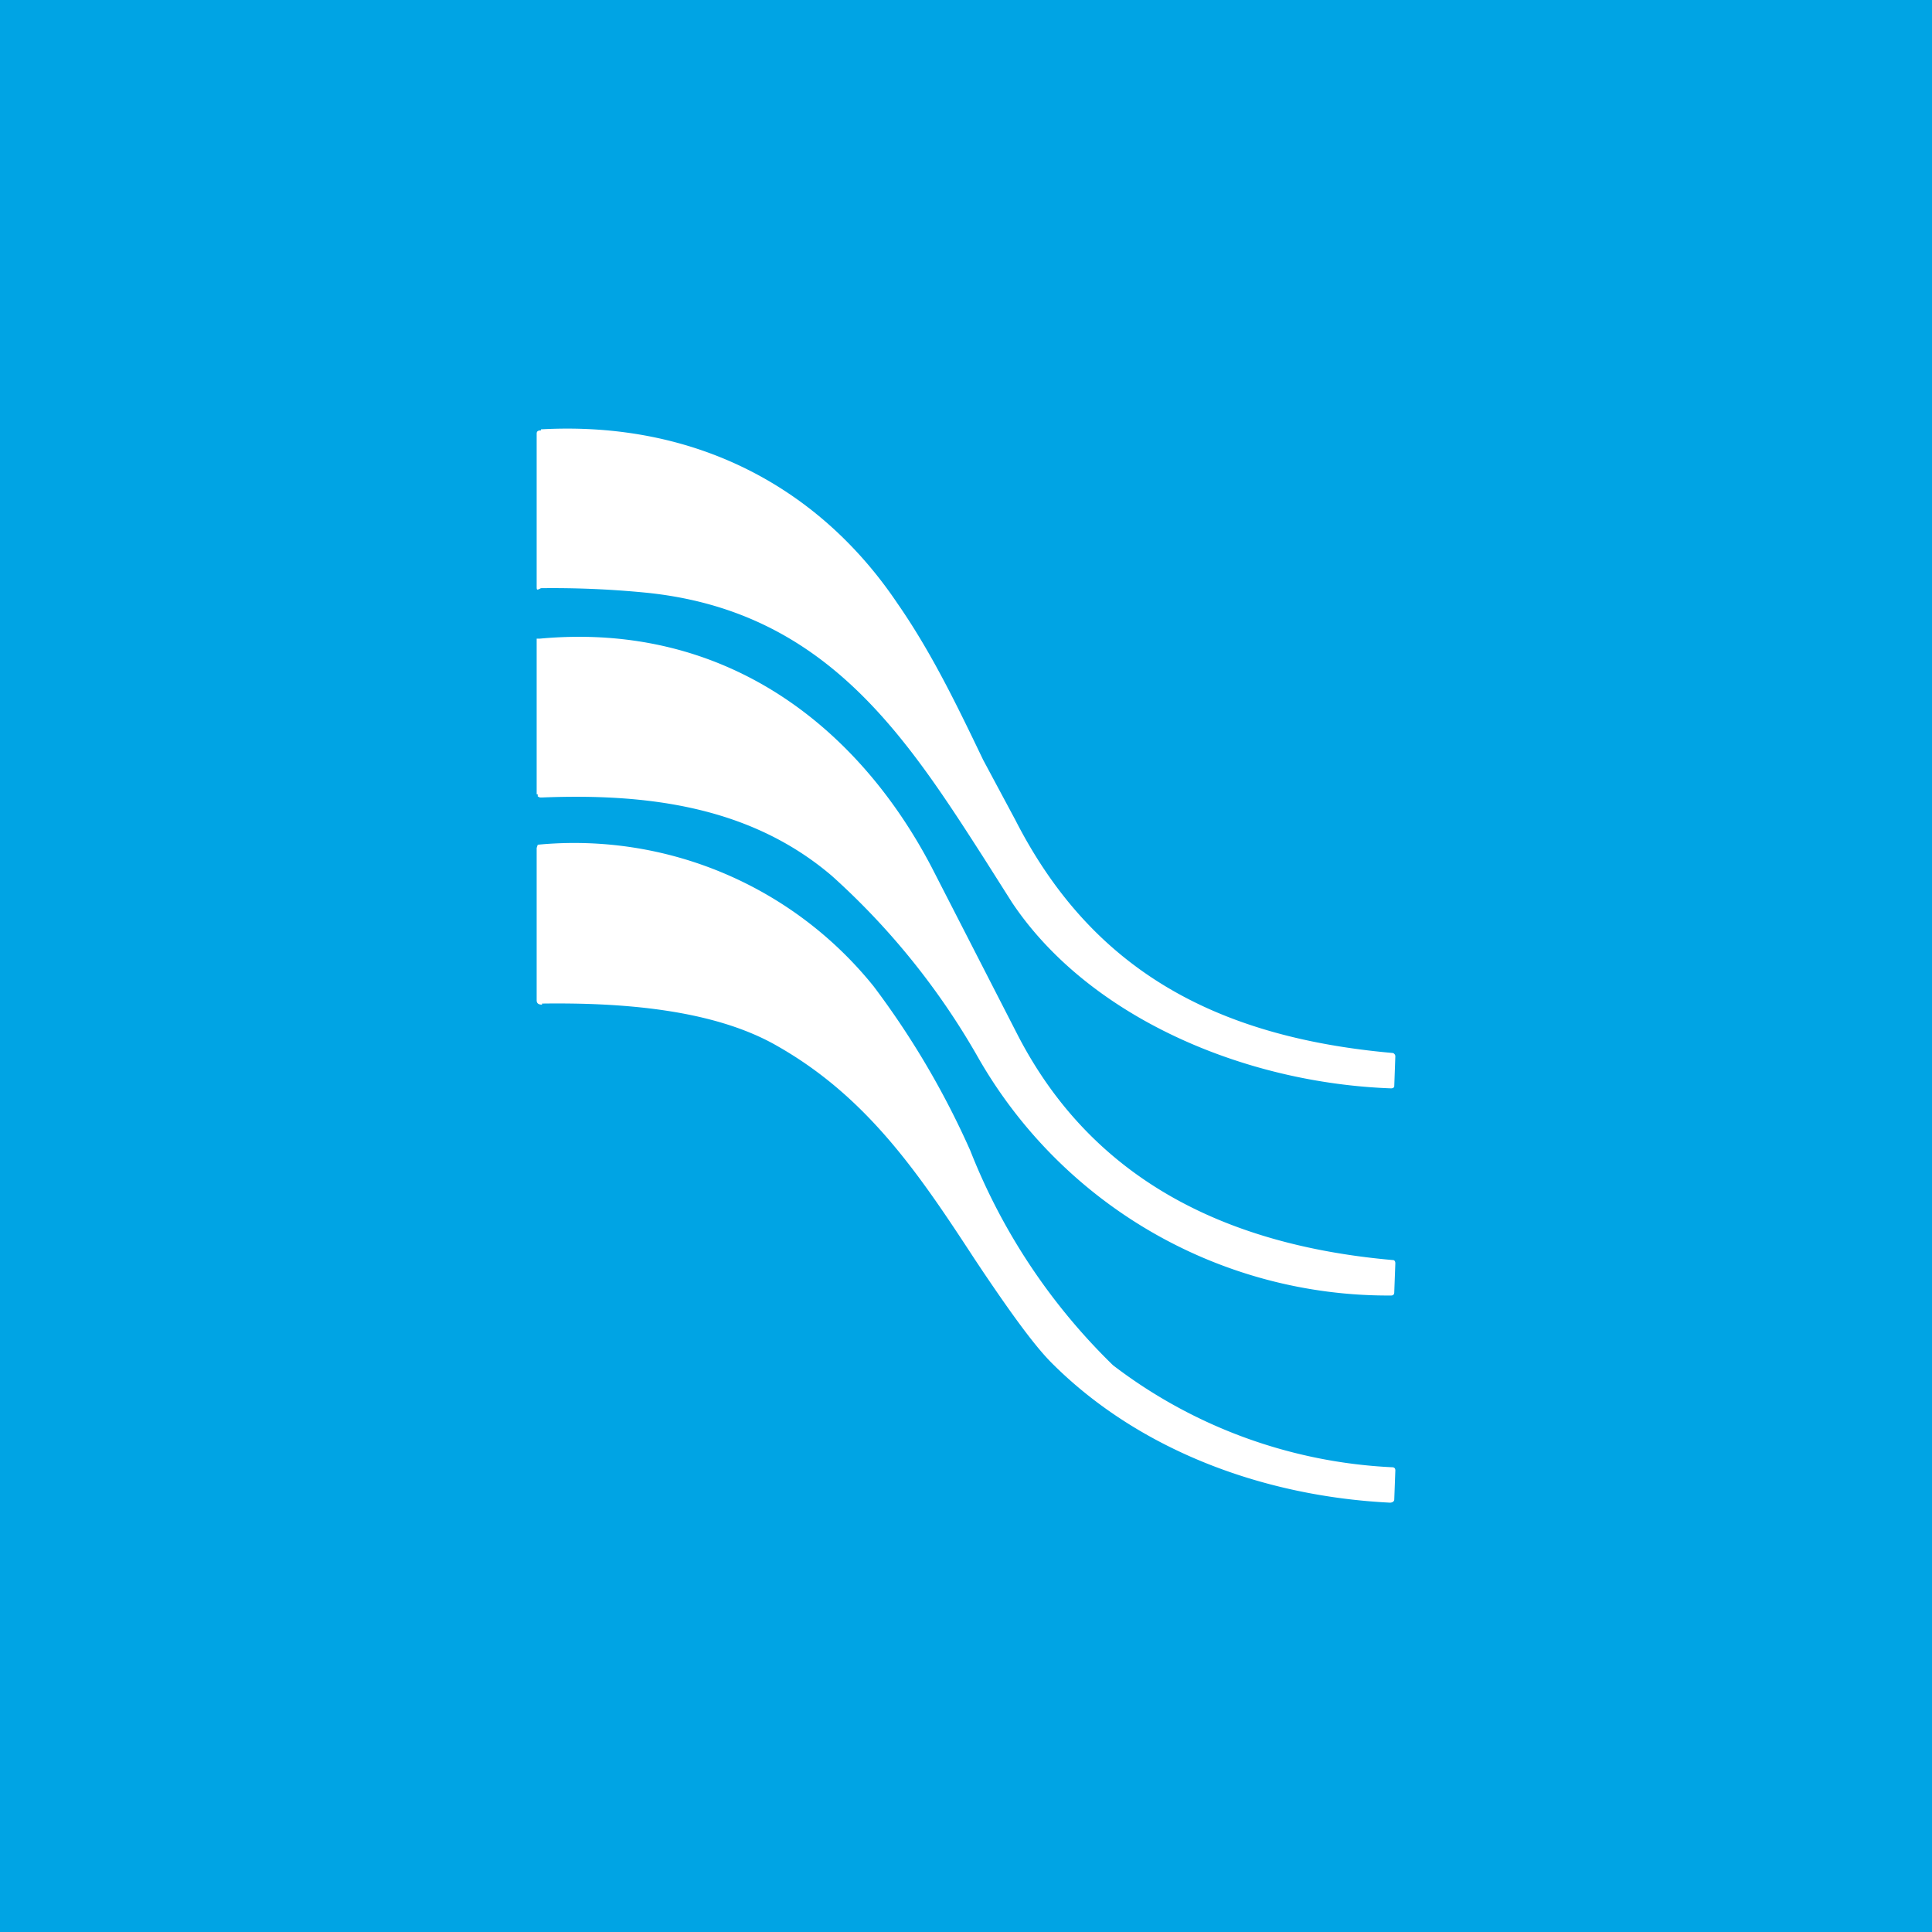 <!-- by TradingView --><svg width="18" height="18" viewBox="0 0 18 18" xmlns="http://www.w3.org/2000/svg"><path fill="#00A4E4" d="M0 0h18v18H0z"/><path d="M5.04 4c1.45-.08 2.6.55 3.32 1.62.32.46.56.96.8 1.46l.3.56c.7 1.37 1.83 2.02 3.51 2.17.02 0 .03.02.03.03l-.01.28c0 .01-.01.02-.03.02-1.38-.05-2.82-.67-3.53-1.73L9.17 8C8.42 6.83 7.67 5.68 6 5.52a8.92 8.92 0 0 0-.96-.04C5 5.5 5 5.5 5 5.46V4.04c0-.02.01-.03.04-.03Zm2.71 4.16c-.75-.64-1.7-.77-2.7-.73h-.02l-.02-.01V7.4L5 7.4V5.95h.03c1.74-.16 2.97.83 3.65 2.13l.8 1.56c.68 1.32 1.9 1.96 3.5 2.1.01 0 .02.01.02.03l-.01.27c0 .02-.01.03-.03.03A4.4 4.4 0 0 1 9.1 9.83a6.78 6.78 0 0 0-1.35-1.67Zm-2.7 1.19c.73-.01 1.6.05 2.2.4.84.48 1.32 1.2 1.83 1.98l.08.12c.27.4.48.69.64.85.8.8 1.95 1.24 3.15 1.3.02 0 .04-.01.04-.03l.01-.27c0-.02-.01-.03-.03-.03a4.64 4.64 0 0 1-2.6-.95 5.7 5.7 0 0 1-1.33-2 7.81 7.81 0 0 0-.9-1.53 3.58 3.58 0 0 0-3.13-1.32L5 7.9v1.42c0 .03.02.04.05.04Z" fill="#fff"/></svg>